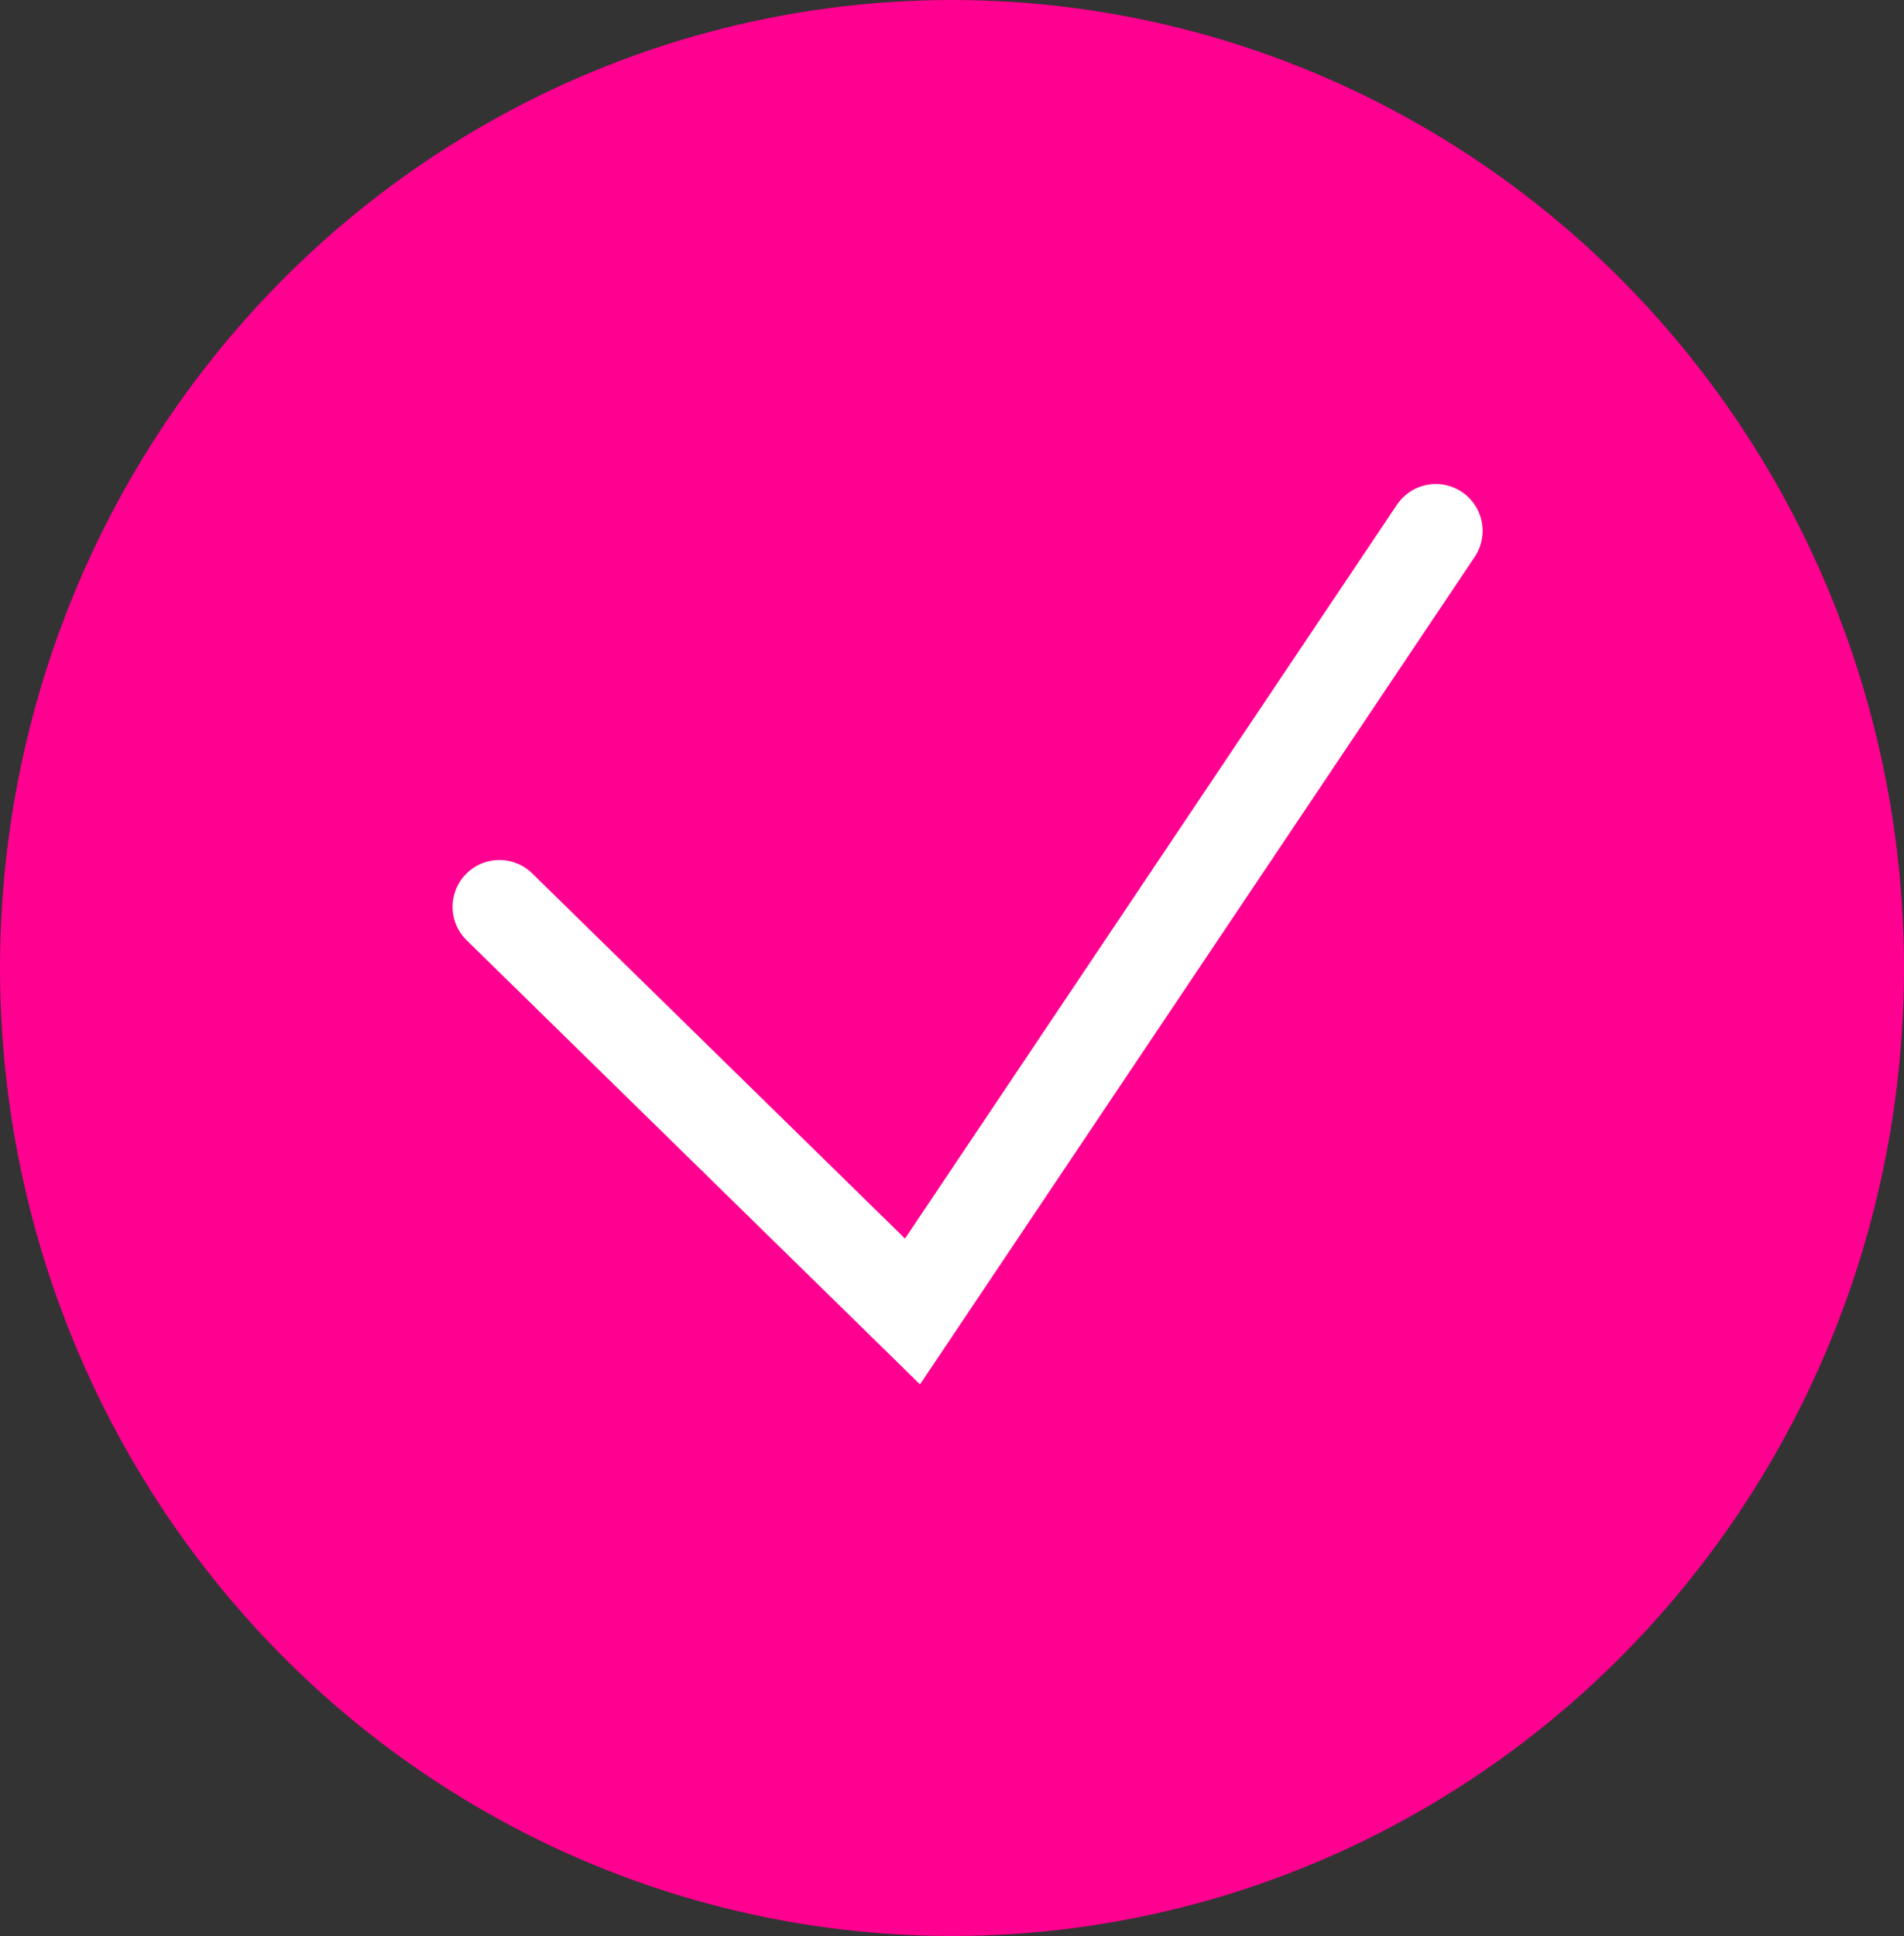 <?xml version="1.0" encoding="UTF-8"?> <svg xmlns="http://www.w3.org/2000/svg" width="61" height="62" viewBox="0 0 61 62" fill="none"><rect x="0" y="0" width="61" height="62" fill="#333333" stroke="none"/> <ellipse cx="30.5" cy="31" rx="30.5" ry="31" fill="#FF0090"></ellipse> <path d="M16 29.041L29.235 42L46 17" stroke="white" stroke-width="3" stroke-linecap="round"></path> </svg> 